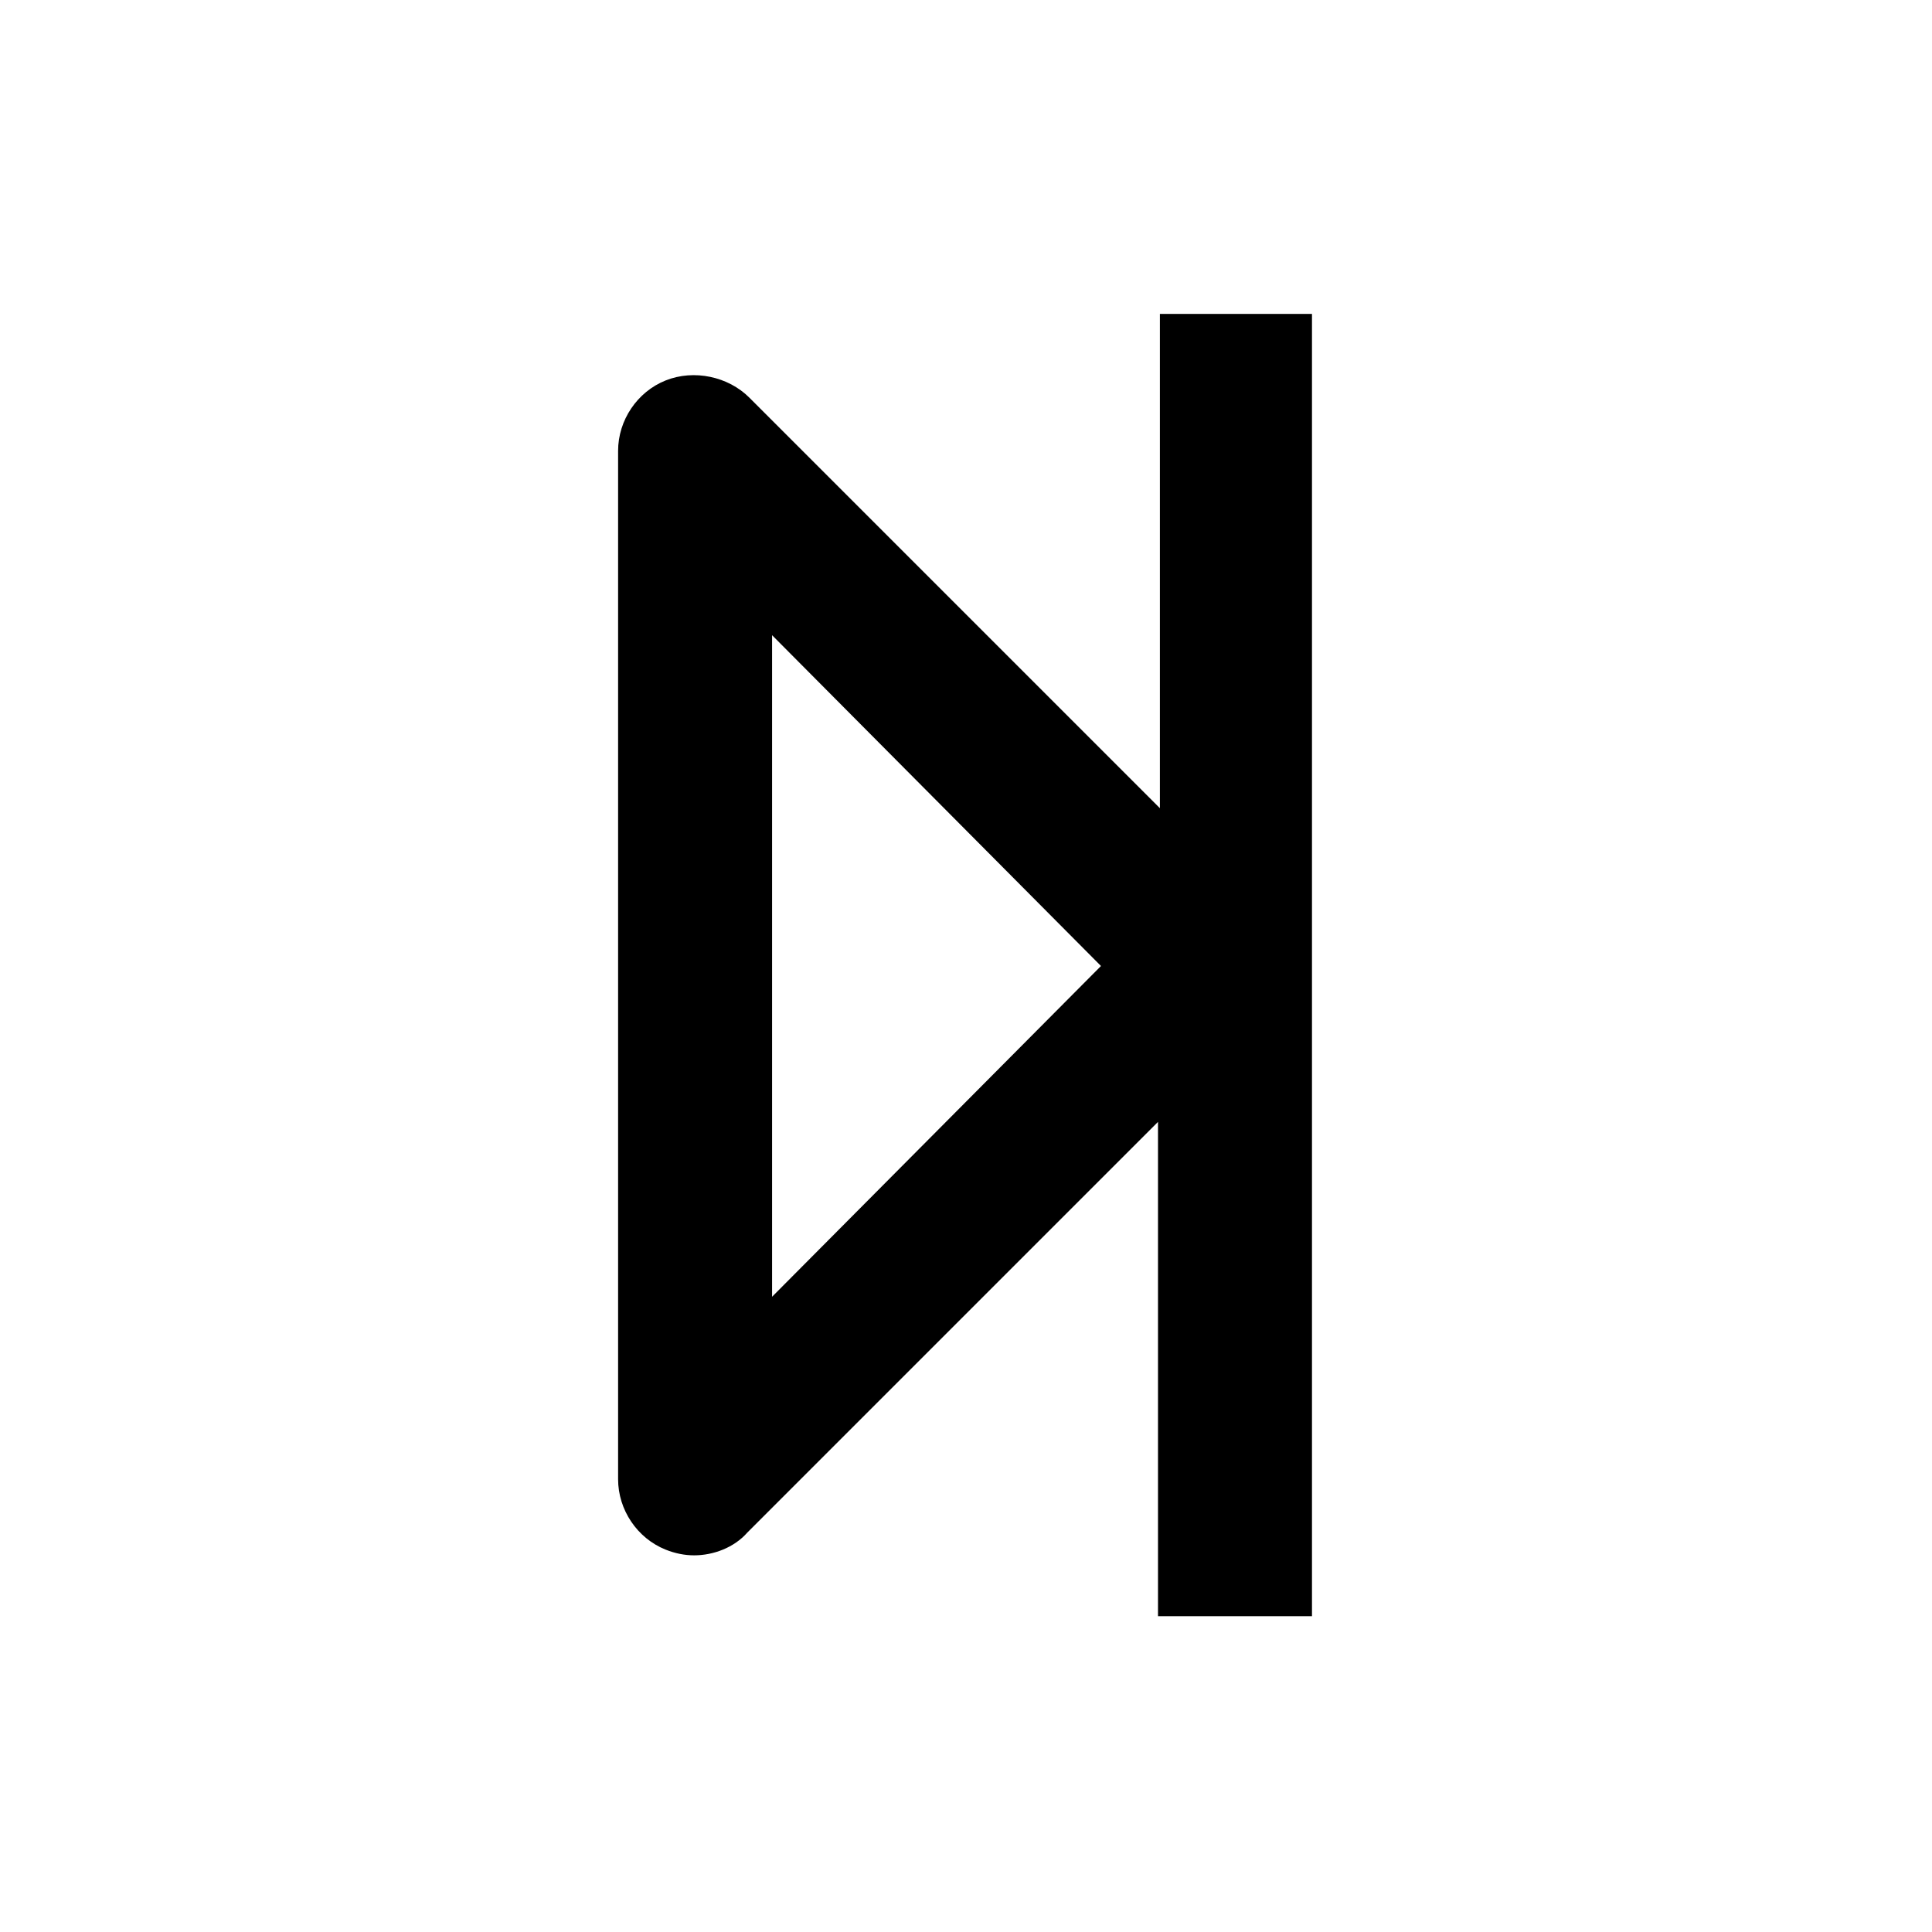 <?xml version="1.0" encoding="UTF-8"?>
<!-- Uploaded to: ICON Repo, www.svgrepo.com, Generator: ICON Repo Mixer Tools -->
<svg fill="#000000" width="800px" height="800px" version="1.1" viewBox="144 144 512 512" xmlns="http://www.w3.org/2000/svg">
 <path d="m491.69 572.8v-345.61h-40.305v130.99l-108.82-108.82c-5.543-5.543-14.609-7.559-22.168-4.535-7.559 3.023-12.594 10.578-12.594 18.641v272.56c0 8.062 5.039 15.617 12.594 18.641 2.519 1.008 5.039 1.512 7.559 1.512 5.039 0 10.578-2.016 14.105-6.047l108.82-108.82v130.99h40.809zm-143.08-85.145v-175.32l87.16 87.664z"/>
</svg>